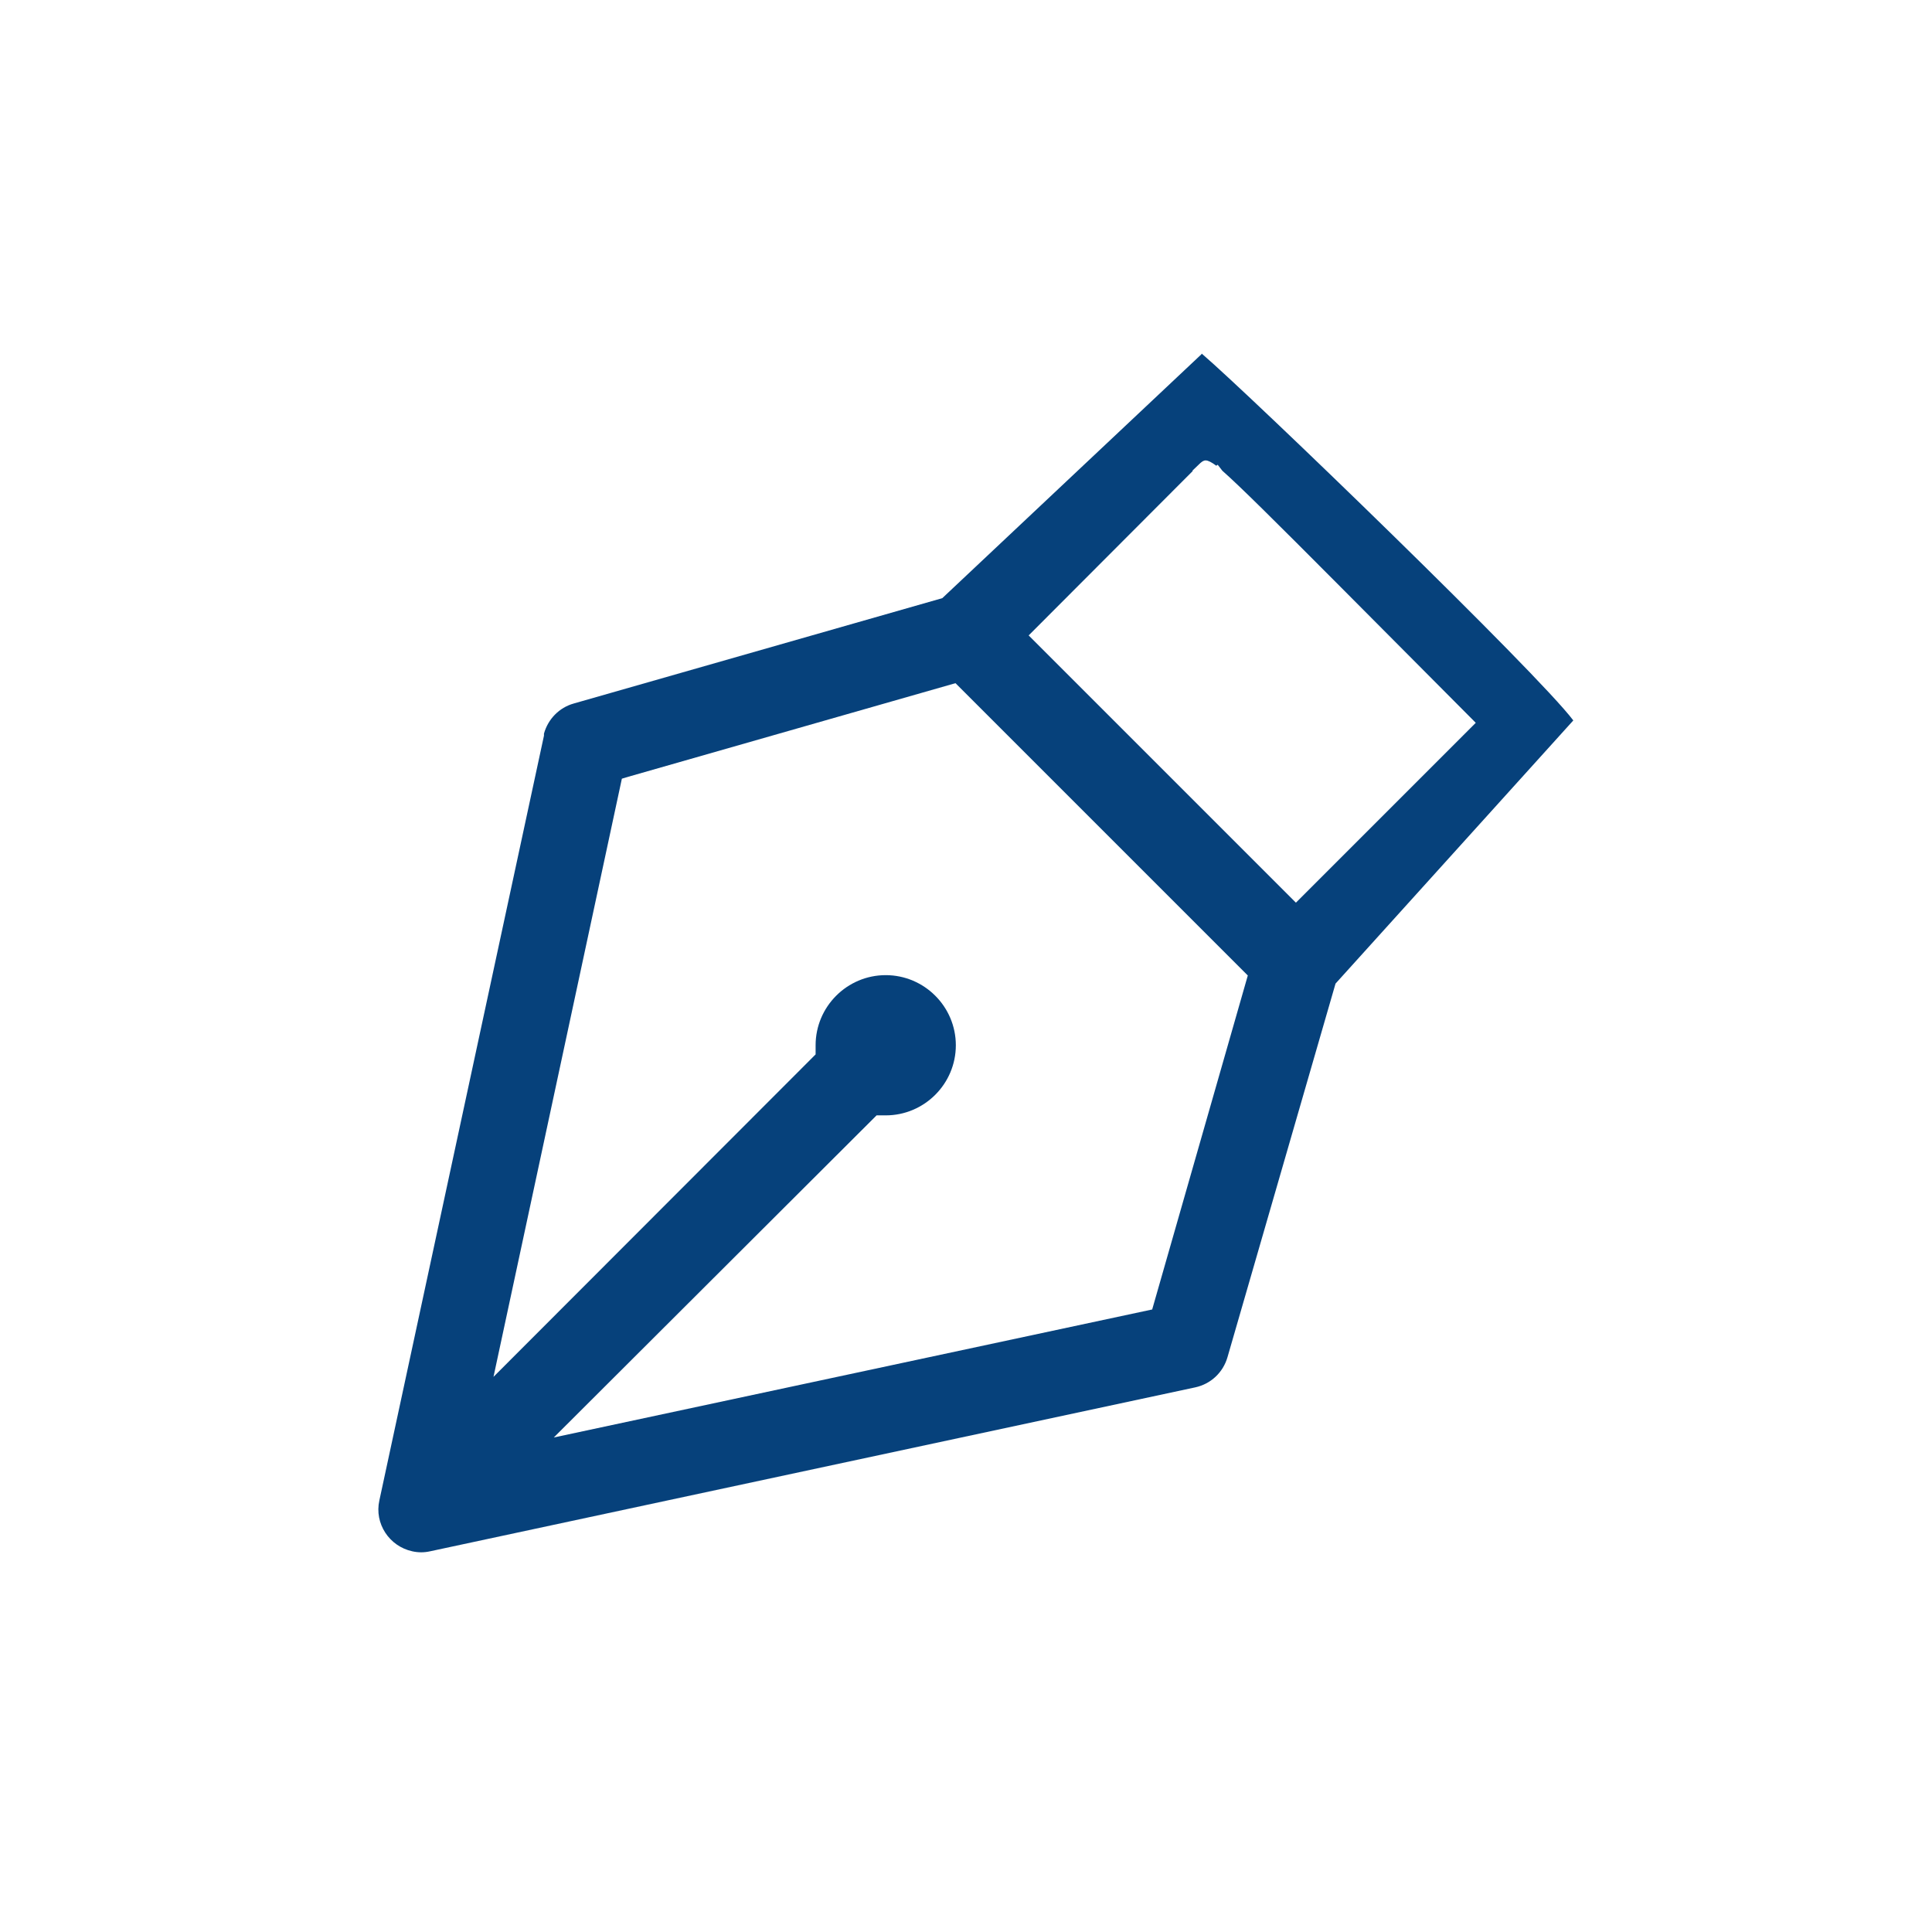 <?xml version="1.0" encoding="UTF-8"?>
<svg id="Calque_1" data-name="Calque 1" xmlns="http://www.w3.org/2000/svg" viewBox="0 0 57.04 57.04">
  <defs>
    <style>
      .cls-1 {
        fill: #06417b;
        stroke-width: 0px;
      }
    </style>
  </defs>
  <path class="cls-1" d="m35.47,10.46l-7.65,7.2-10.88,3.11c-.43.12-.76.46-.88.89v.06s-4.86,22.58-4.86,22.58c-.15.68.29,1.35.97,1.5.18.04.35.04.53,0l22.59-4.84c.46-.1.82-.44.95-.89l3.19-11.03,7.02-7.77c-1.05-1.4-9.49-9.56-10.97-10.83Zm-1.45,28.2l-17.67,3.78,9.53-9.51h.27c1.14,0,2.07-.93,2.07-2.07s-.93-2.07-2.07-2.07-2.07.93-2.07,2.07v.27l-.1.1-9.41,9.42,3.79-17.66.2-.06,9.65-2.76,8.63,8.63-2.82,9.85Zm4.24-12.01l-7.89-7.89,4.84-4.85v-.02s.23-.22.23-.22c.11-.09.17-.14.47.08l.04-.03.14.18c.5.44,1.49,1.42,3.54,3.48l3.94,3.96-5.31,5.31Z"/>
</svg>